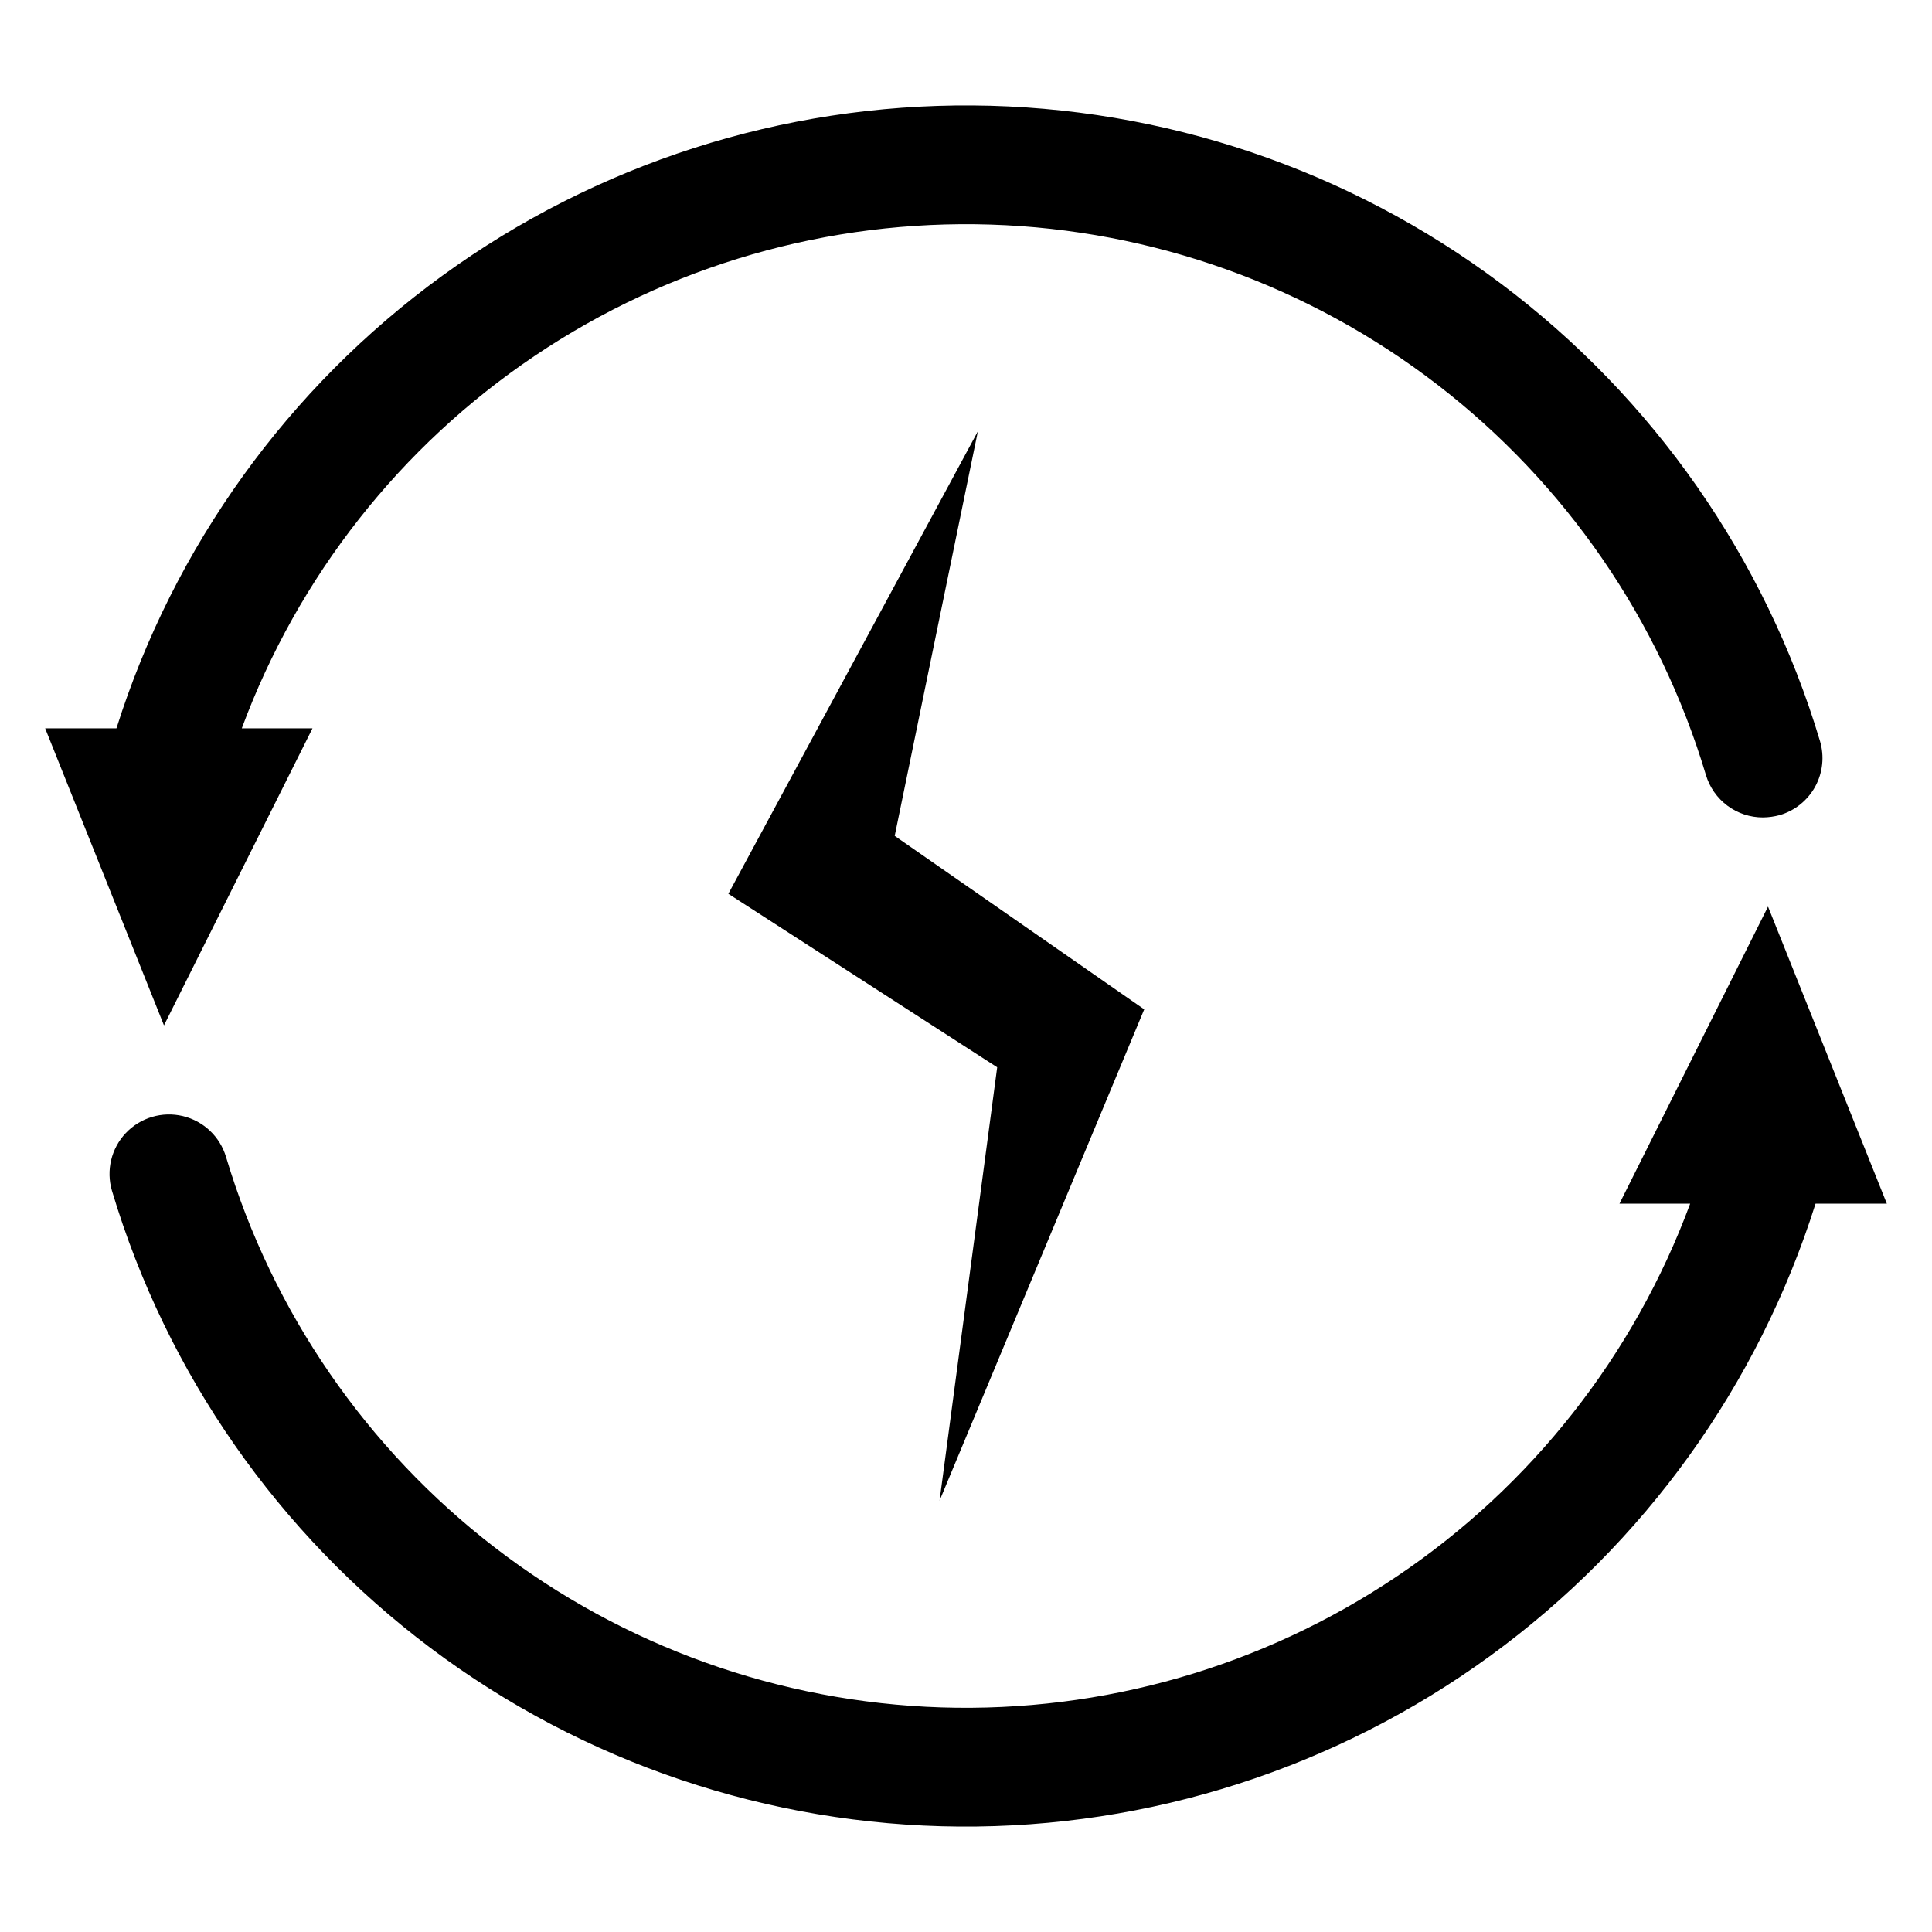 <?xml version="1.0" encoding="UTF-8"?>
<!-- Uploaded to: SVG Repo, www.svgrepo.com, Generator: SVG Repo Mixer Tools -->
<svg fill="#000000" width="800px" height="800px" version="1.1" viewBox="144 144 512 512" xmlns="http://www.w3.org/2000/svg">
 <g>
  <path d="m447.23 411.49-66.125-45.973 22.043-107.22-66.125 122.57 71.242 45.973-15.273 114.85z"/>
  <path d="m573.18 462.98h18.734c-14.902 40.25-42.082 74.797-77.695 98.754-35.613 23.961-77.859 36.113-120.76 34.75-42.902-1.367-84.289-16.188-118.3-42.363-34.016-26.176-58.941-62.383-71.254-103.5-1.602-5.402-5.965-9.535-11.441-10.848-5.481-1.312-11.242 0.398-15.117 4.488-3.875 4.086-5.273 9.934-3.668 15.332 14.477 48.395 44.094 90.871 84.5 121.2 40.402 30.32 89.465 46.887 139.98 47.266 50.516 0.379 99.82-15.453 140.67-45.164 40.855-29.711 71.105-71.738 86.309-119.91h18.895l-31.488-78.723z"/>
  <path d="m226.81 337.02h-18.734c14.902-40.254 42.082-74.801 77.699-98.758 35.613-23.957 77.855-36.113 120.76-34.746 42.898 1.363 84.285 16.184 118.3 42.359 34.016 26.176 58.945 62.383 71.254 103.5 0.969 3.254 2.965 6.109 5.688 8.137 2.723 2.031 6.031 3.125 9.426 3.117 1.52-0.016 3.027-0.227 4.488-0.629 4.012-1.184 7.387-3.918 9.383-7.594 1.992-3.68 2.441-8 1.246-12.008-14.48-48.395-44.098-90.871-84.5-121.19-40.406-30.32-89.469-46.887-139.98-47.266-50.516-0.379-99.82 15.449-140.67 45.16-40.855 29.711-71.105 71.738-86.309 119.91h-18.895l31.488 78.719z"/>
 </g>
</svg>